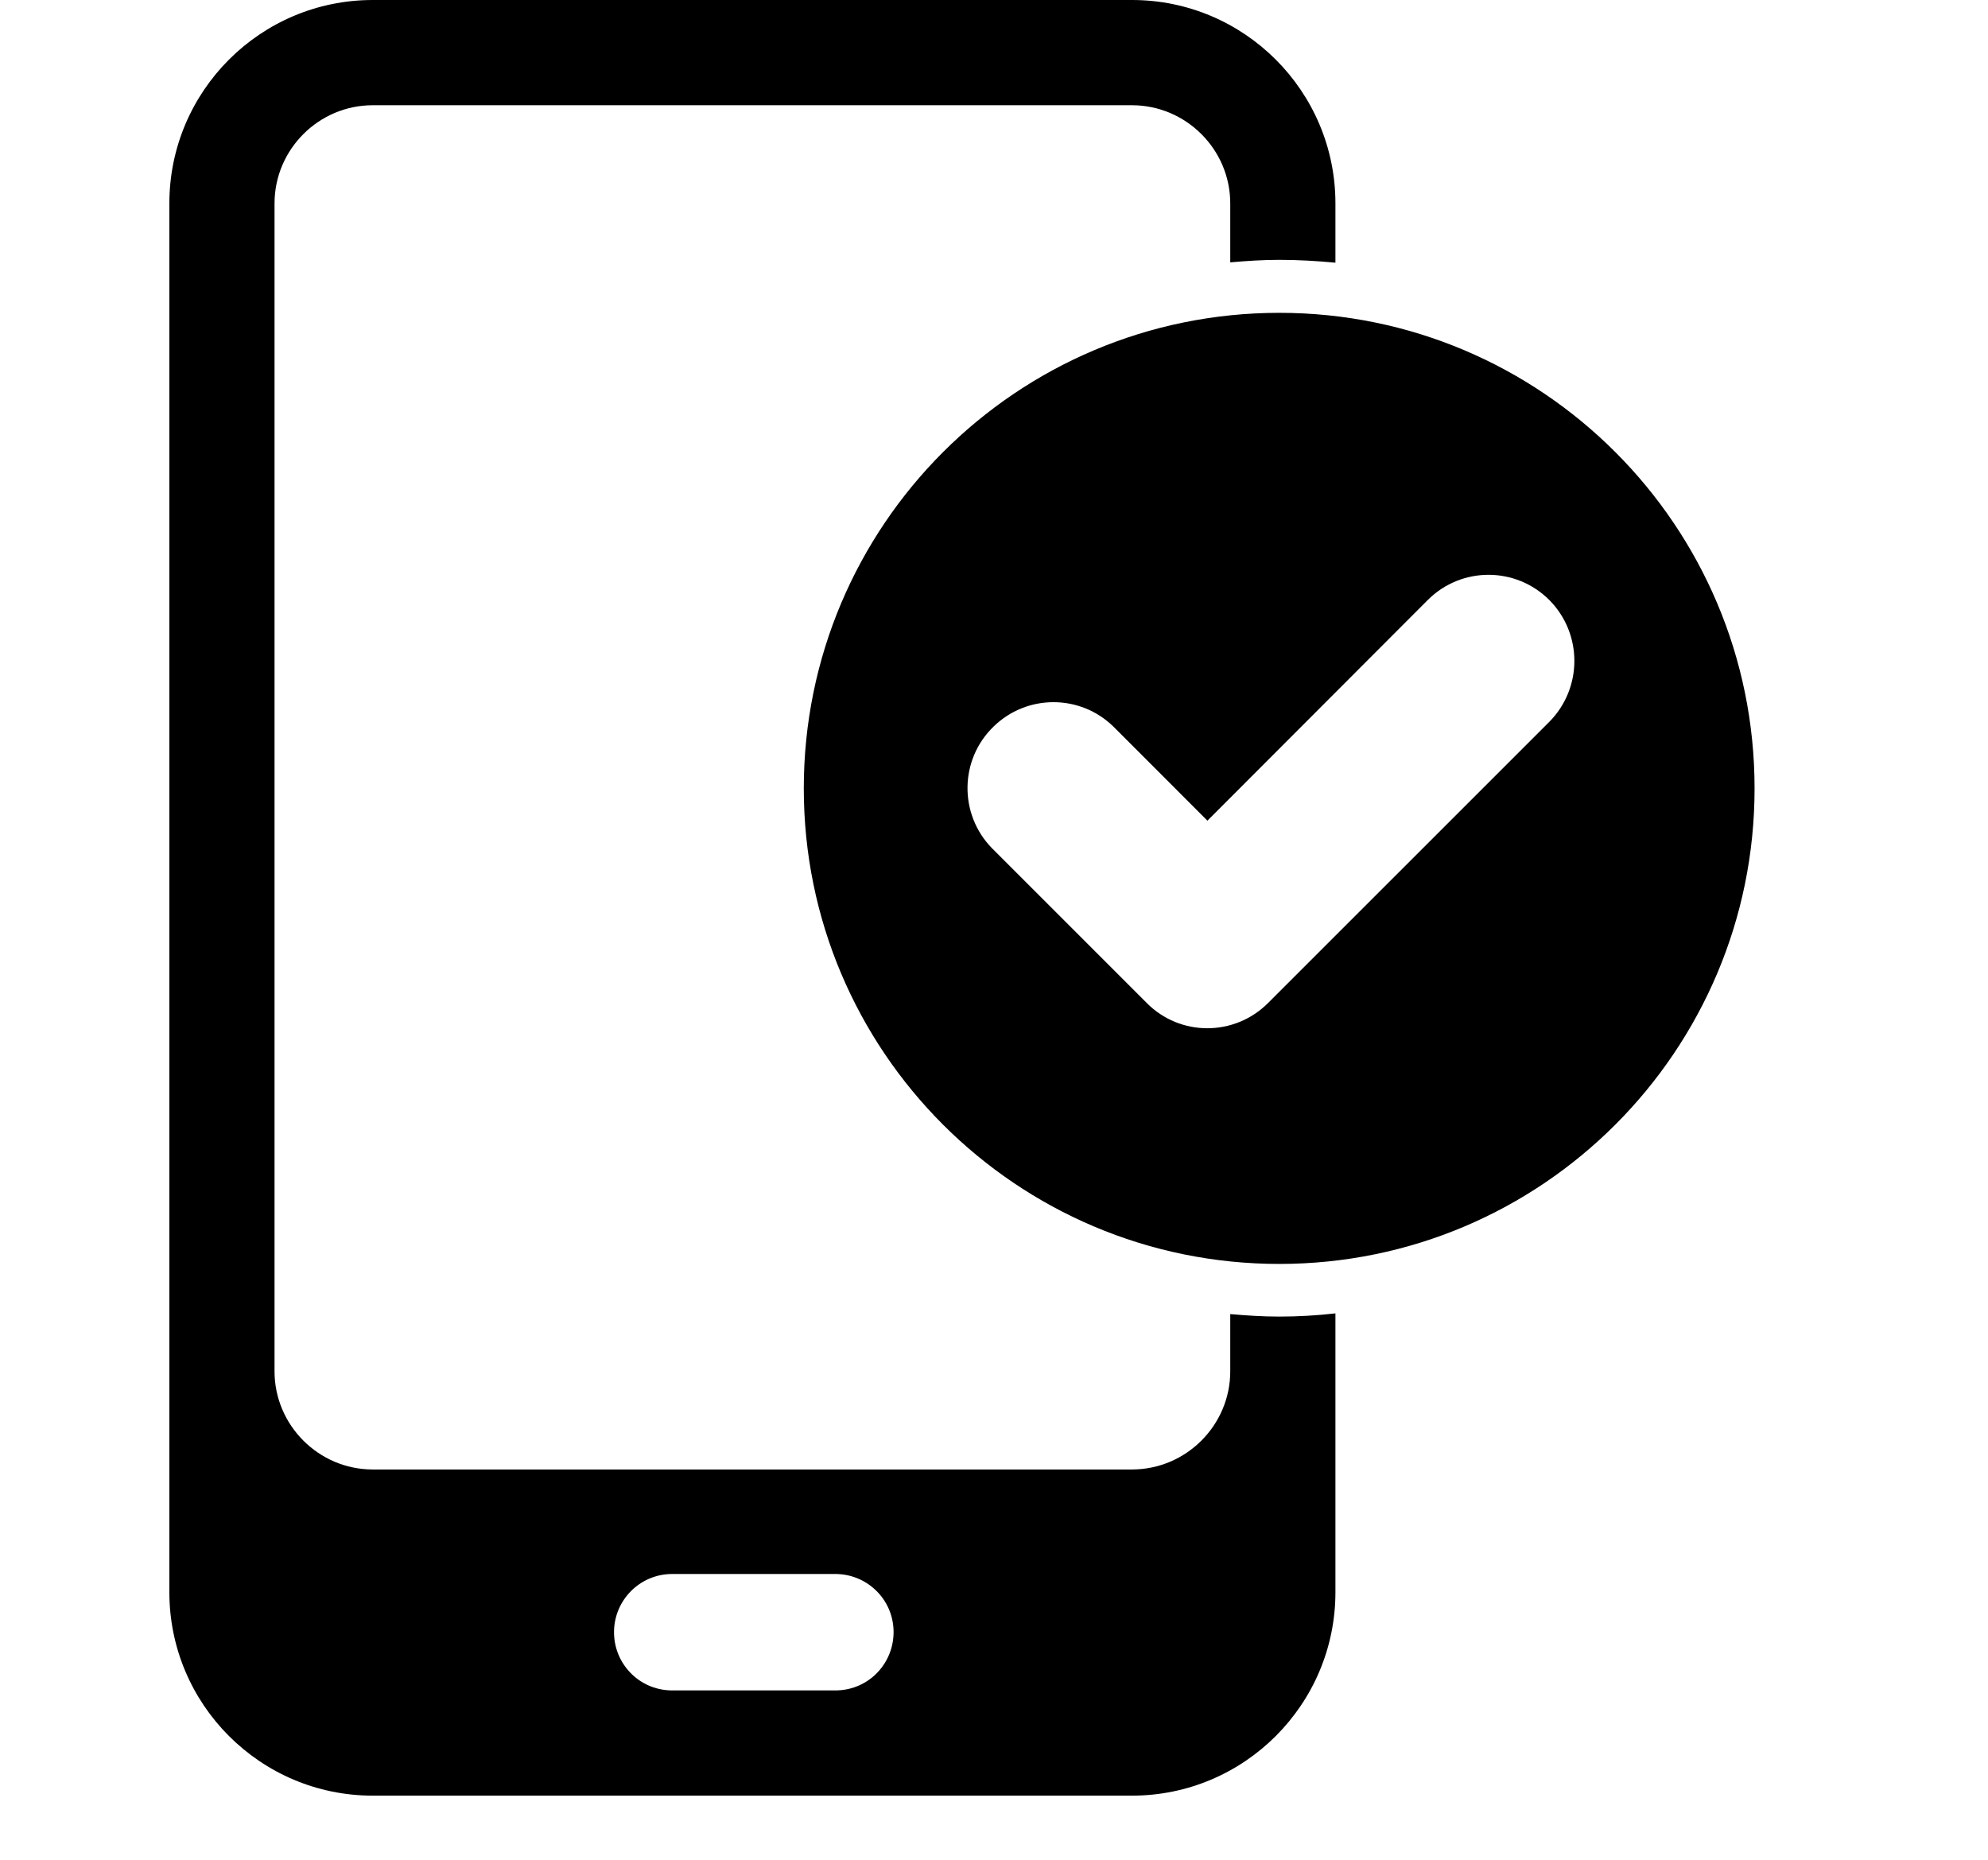 <svg width="31" height="29" viewBox="0 0 31 29" fill="none" xmlns="http://www.w3.org/2000/svg">
<g clip-path="url(#clip0_920_15557)">
<path d="M19.184 20.491V21.383C19.184 22.225 18.494 22.914 17.652 22.914H5.812C4.97 22.914 4.281 22.225 4.281 21.383V3.172C4.281 2.33 4.97 1.641 5.812 1.641H17.652C18.494 1.641 19.184 2.33 19.184 3.172V4.091C19.435 4.069 19.692 4.052 19.949 4.052C20.239 4.052 20.534 4.069 20.824 4.096V3.172C20.824 1.422 19.402 0 17.652 0H5.812C4.062 0 2.641 1.422 2.641 3.172V24.828C2.641 26.578 4.062 28 5.812 28H17.652C19.402 28 20.824 26.578 20.824 24.828V20.48C20.534 20.513 20.239 20.53 19.949 20.53C19.687 20.53 19.435 20.513 19.184 20.491ZM12.998 26.359H10.461C9.958 26.348 9.564 25.933 9.575 25.43C9.586 24.948 9.974 24.555 10.461 24.544H13.004C13.507 24.533 13.923 24.927 13.934 25.43C13.944 25.933 13.551 26.348 13.048 26.359H12.998Z" fill="#E23725" style="fill:#E23725;fill:color(display-p3 0.886 0.216 0.145);fill-opacity:1;"/>
<path d="M19.949 4.878C15.853 4.878 12.534 8.197 12.534 12.294C12.534 16.39 15.853 19.709 19.949 19.709C24.045 19.709 27.36 16.384 27.36 12.294C27.36 8.197 24.04 4.878 19.949 4.878ZM24.16 11.255L19.774 15.64C19.249 16.165 18.402 16.165 17.882 15.64L15.465 13.223C14.951 12.693 14.962 11.845 15.492 11.331C16.012 10.822 16.843 10.822 17.363 11.331L18.828 12.797L22.263 9.357C22.788 8.832 23.635 8.832 24.16 9.357C24.68 9.882 24.68 10.729 24.16 11.255Z" fill="#E23725" style="fill:#E23725;fill:color(display-p3 0.886 0.216 0.145);fill-opacity:1;"/>
</g>
<defs>
<clipPath id="clip0_920_15557">
<rect width="28" height="28" fill="white" style="fill:white;fill-opacity:1;" transform="translate(1)"/>
</clipPath>
</defs>
</svg>
